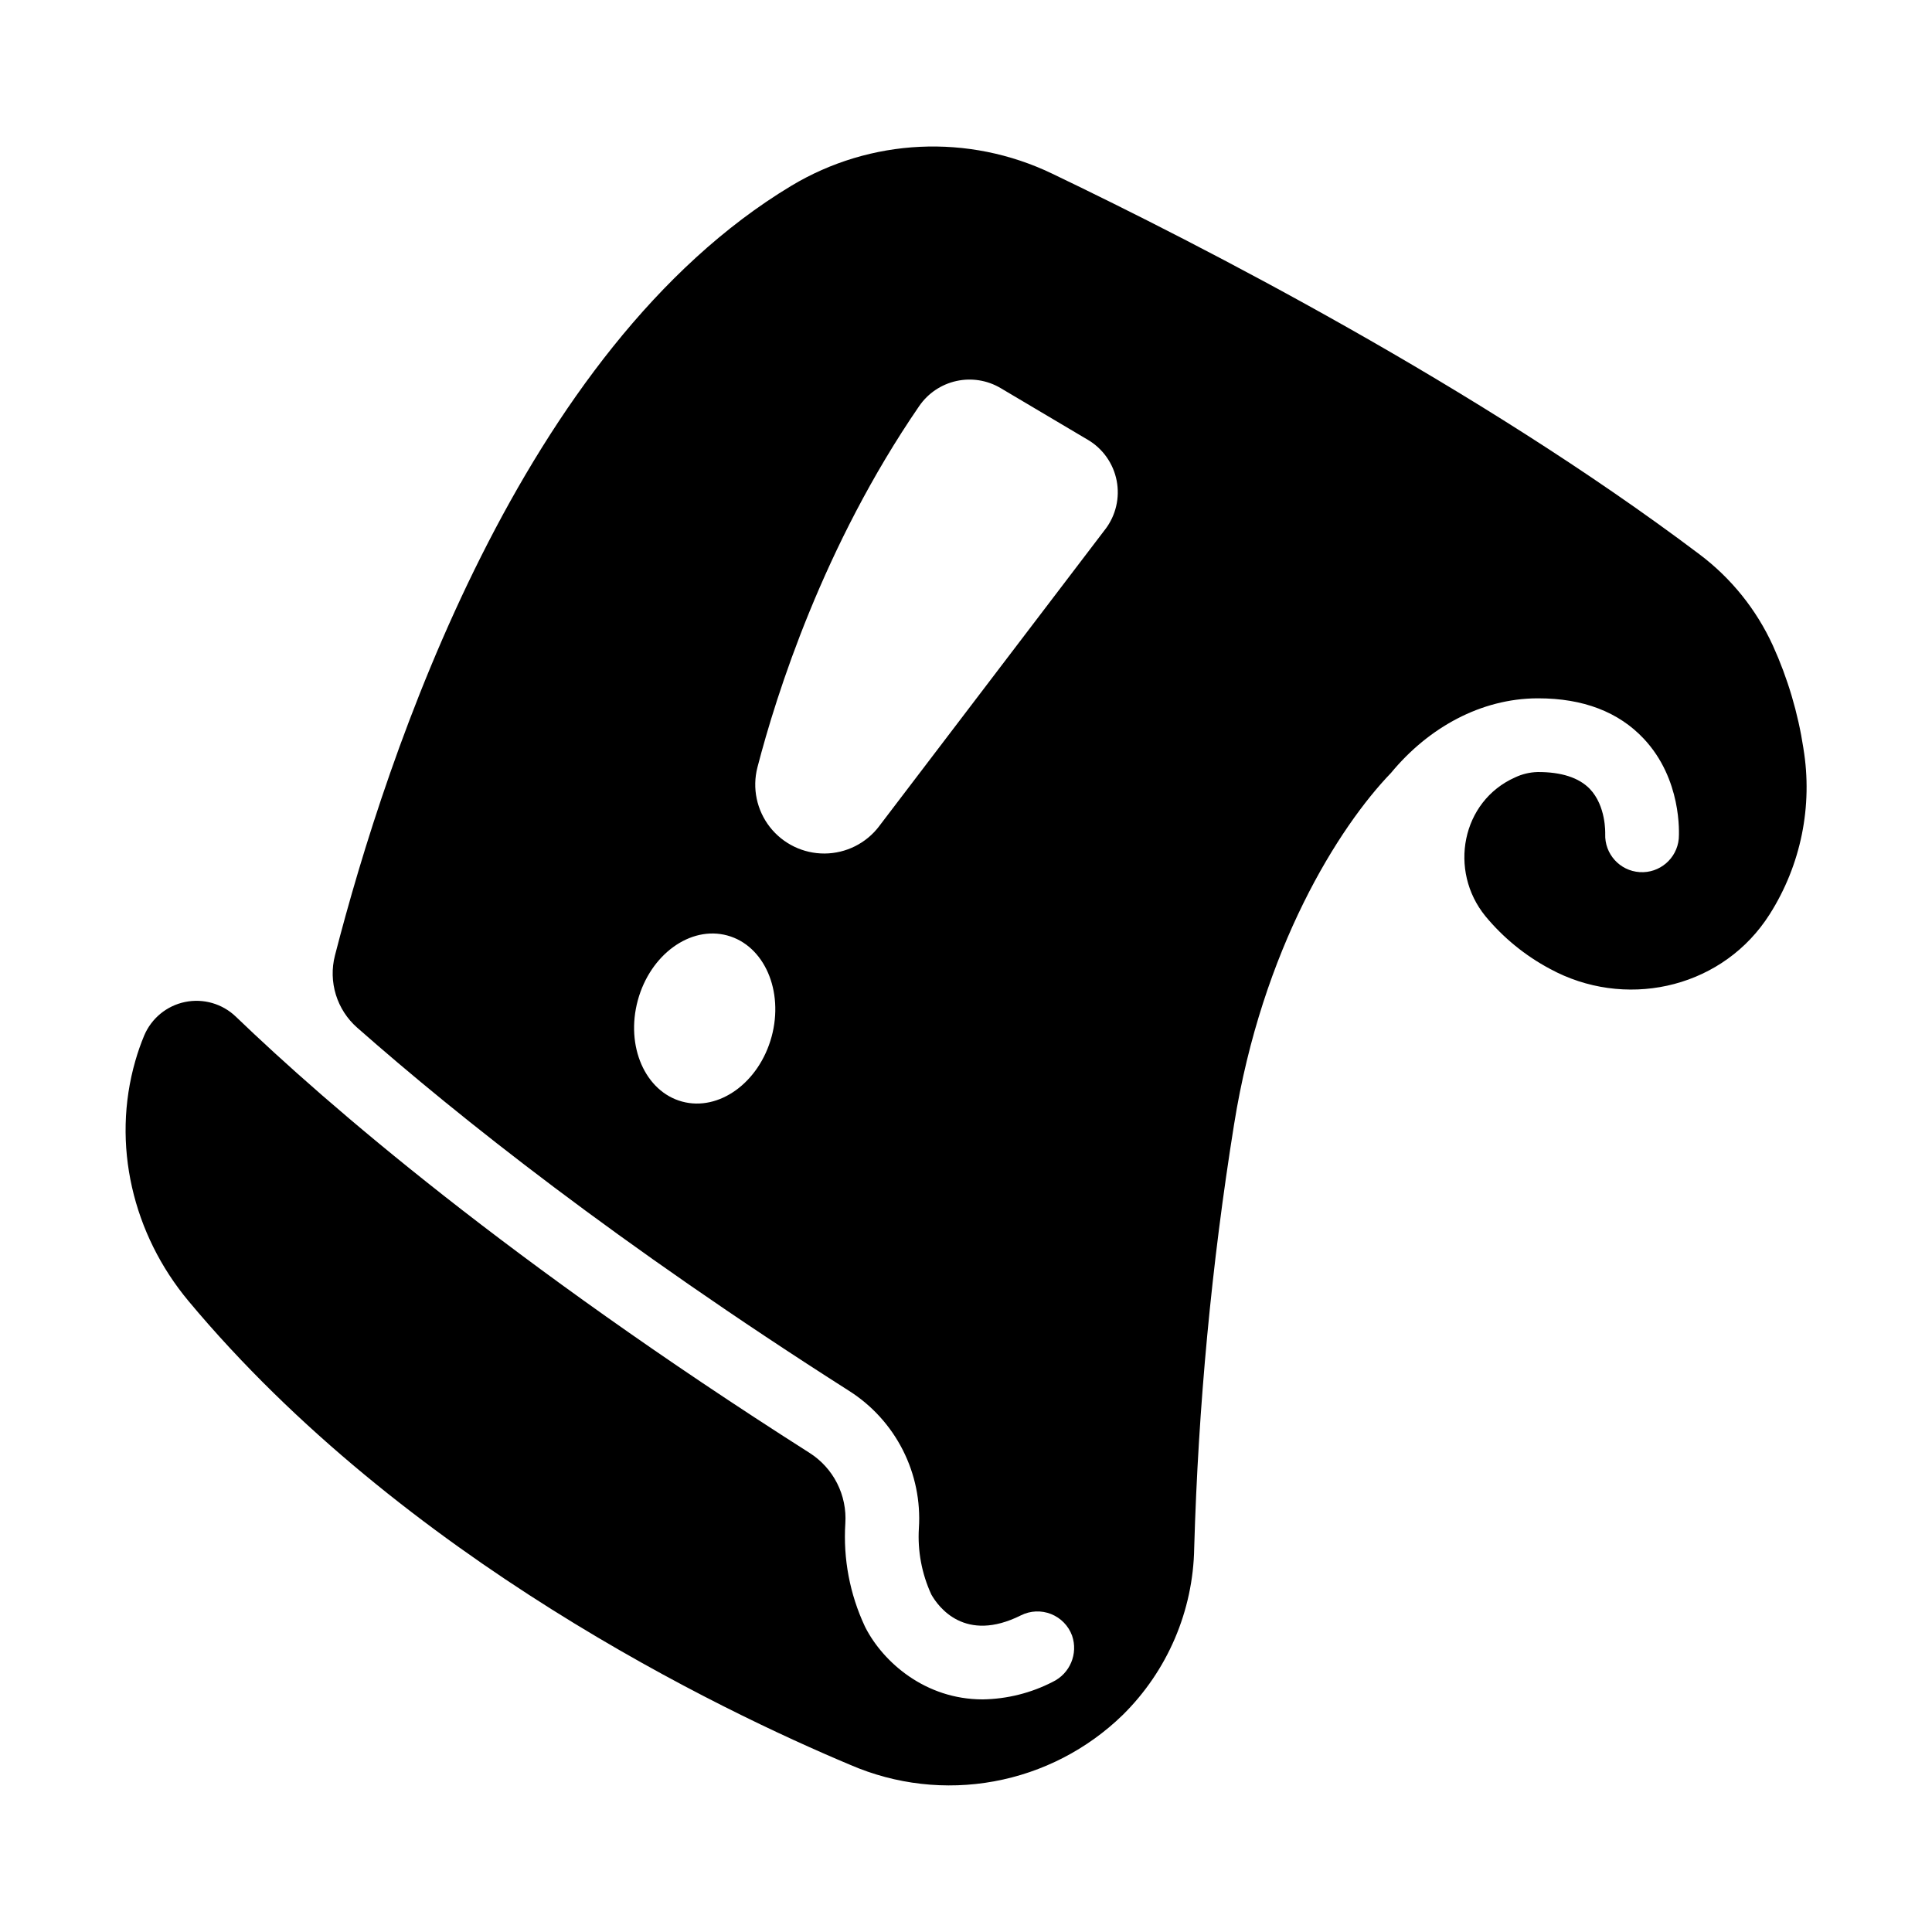 <?xml version="1.0" encoding="UTF-8"?>
<!-- Uploaded to: SVG Repo, www.svgrepo.com, Generator: SVG Repo Mixer Tools -->
<svg fill="#000000" width="800px" height="800px" version="1.1" viewBox="144 144 512 512" xmlns="http://www.w3.org/2000/svg">
 <path d="m621.93 342.35c-1.438-9.418-4.164-18.594-8.098-27.27-4.371-9.562-11.066-17.879-19.473-24.195-58.902-44.391-132.17-81.996-171.55-100.88-22.133-10.625-48.125-9.395-69.156 3.266-71.566 43.117-107.16 150.57-120.89 203.95-0.879 3.422-0.789 7.023 0.25 10.398 1.043 3.379 3 6.398 5.656 8.73 26.805 23.617 69.176 57.297 130.35 96.246 6.062 3.852 10.98 9.266 14.234 15.672 3.254 6.402 4.727 13.566 4.262 20.738-0.367 6.031 0.766 12.062 3.297 17.555 1.879 3.316 8.906 12.949 23.754 5.519 2.492-1.246 5.394-1.371 7.984-0.34 2.586 1.031 4.613 3.113 5.566 5.731 1.645 4.793-0.562 10.059-5.137 12.242-5.742 2.957-12.09 4.547-18.547 4.644-15.211 0-26.32-9.84-31.027-18.934-0.078-0.137-0.148-0.285-0.215-0.434-3.981-8.512-5.758-17.887-5.168-27.266 0.242-3.68-0.512-7.359-2.18-10.648-1.668-3.289-4.191-6.07-7.305-8.047-79.703-50.707-127.71-92.223-152.03-115.6-3.574-3.438-8.613-4.891-13.469-3.891s-8.906 4.332-10.828 8.898c-0.906 2.176-1.684 4.398-2.332 6.664-6.394 22.16-0.688 46.004 14.09 63.703 57.07 68.379 141.23 108.59 175.44 122.94 11.977 5.176 25.215 6.684 38.043 4.332 12.832-2.348 24.676-8.453 34.035-17.539 11.906-11.715 18.727-27.637 18.992-44.336 1.078-37.582 4.602-75.055 10.559-112.18 7.457-46.711 27.797-78.879 41.594-93.184 10.008-12.113 23.902-19.68 38.691-19.77h0.344c11.887 0 21.293 3.602 27.957 10.707 10.055 10.715 9.379 24.926 9.27 26.508-0.496 5.266-5.086 9.184-10.363 8.84s-9.324-4.824-9.129-10.109c0-0.305 0.234-7.449-4.102-11.965-2.863-2.953-7.539-4.488-13.863-4.449l-0.004 0.004c-2.047 0.055-4.055 0.539-5.906 1.414-14.199 6.316-17.711 24.727-7.871 36.781v0.004c4.734 5.719 10.539 10.457 17.094 13.953 19.551 10.648 44.281 5.5 57.07-12.723 0.414-0.59 0.816-1.191 1.199-1.789v-0.004c8.258-13.043 11.43-28.668 8.906-43.895zm-273.45 76.395c-3.316 12.152-13.934 19.848-23.723 17.18-9.789-2.668-15.035-14.68-11.73-26.832s13.934-19.848 23.723-17.18c9.793 2.668 15.027 14.672 11.73 26.832zm88.422-134.48-59.945 78.719 0.004 0.004c-3.434 4.508-8.766 7.168-14.43 7.203-5.668 0.031-11.027-2.566-14.516-7.031-3.484-4.469-4.703-10.301-3.293-15.789 5.027-19.375 17.465-58.746 42.883-95.773 2.324-3.375 5.844-5.746 9.848-6.629 4.004-0.883 8.195-0.211 11.723 1.879l23.105 13.699v-0.004c3.977 2.348 6.762 6.289 7.644 10.824 0.883 4.535-0.215 9.23-3.019 12.902z"/>
</svg>